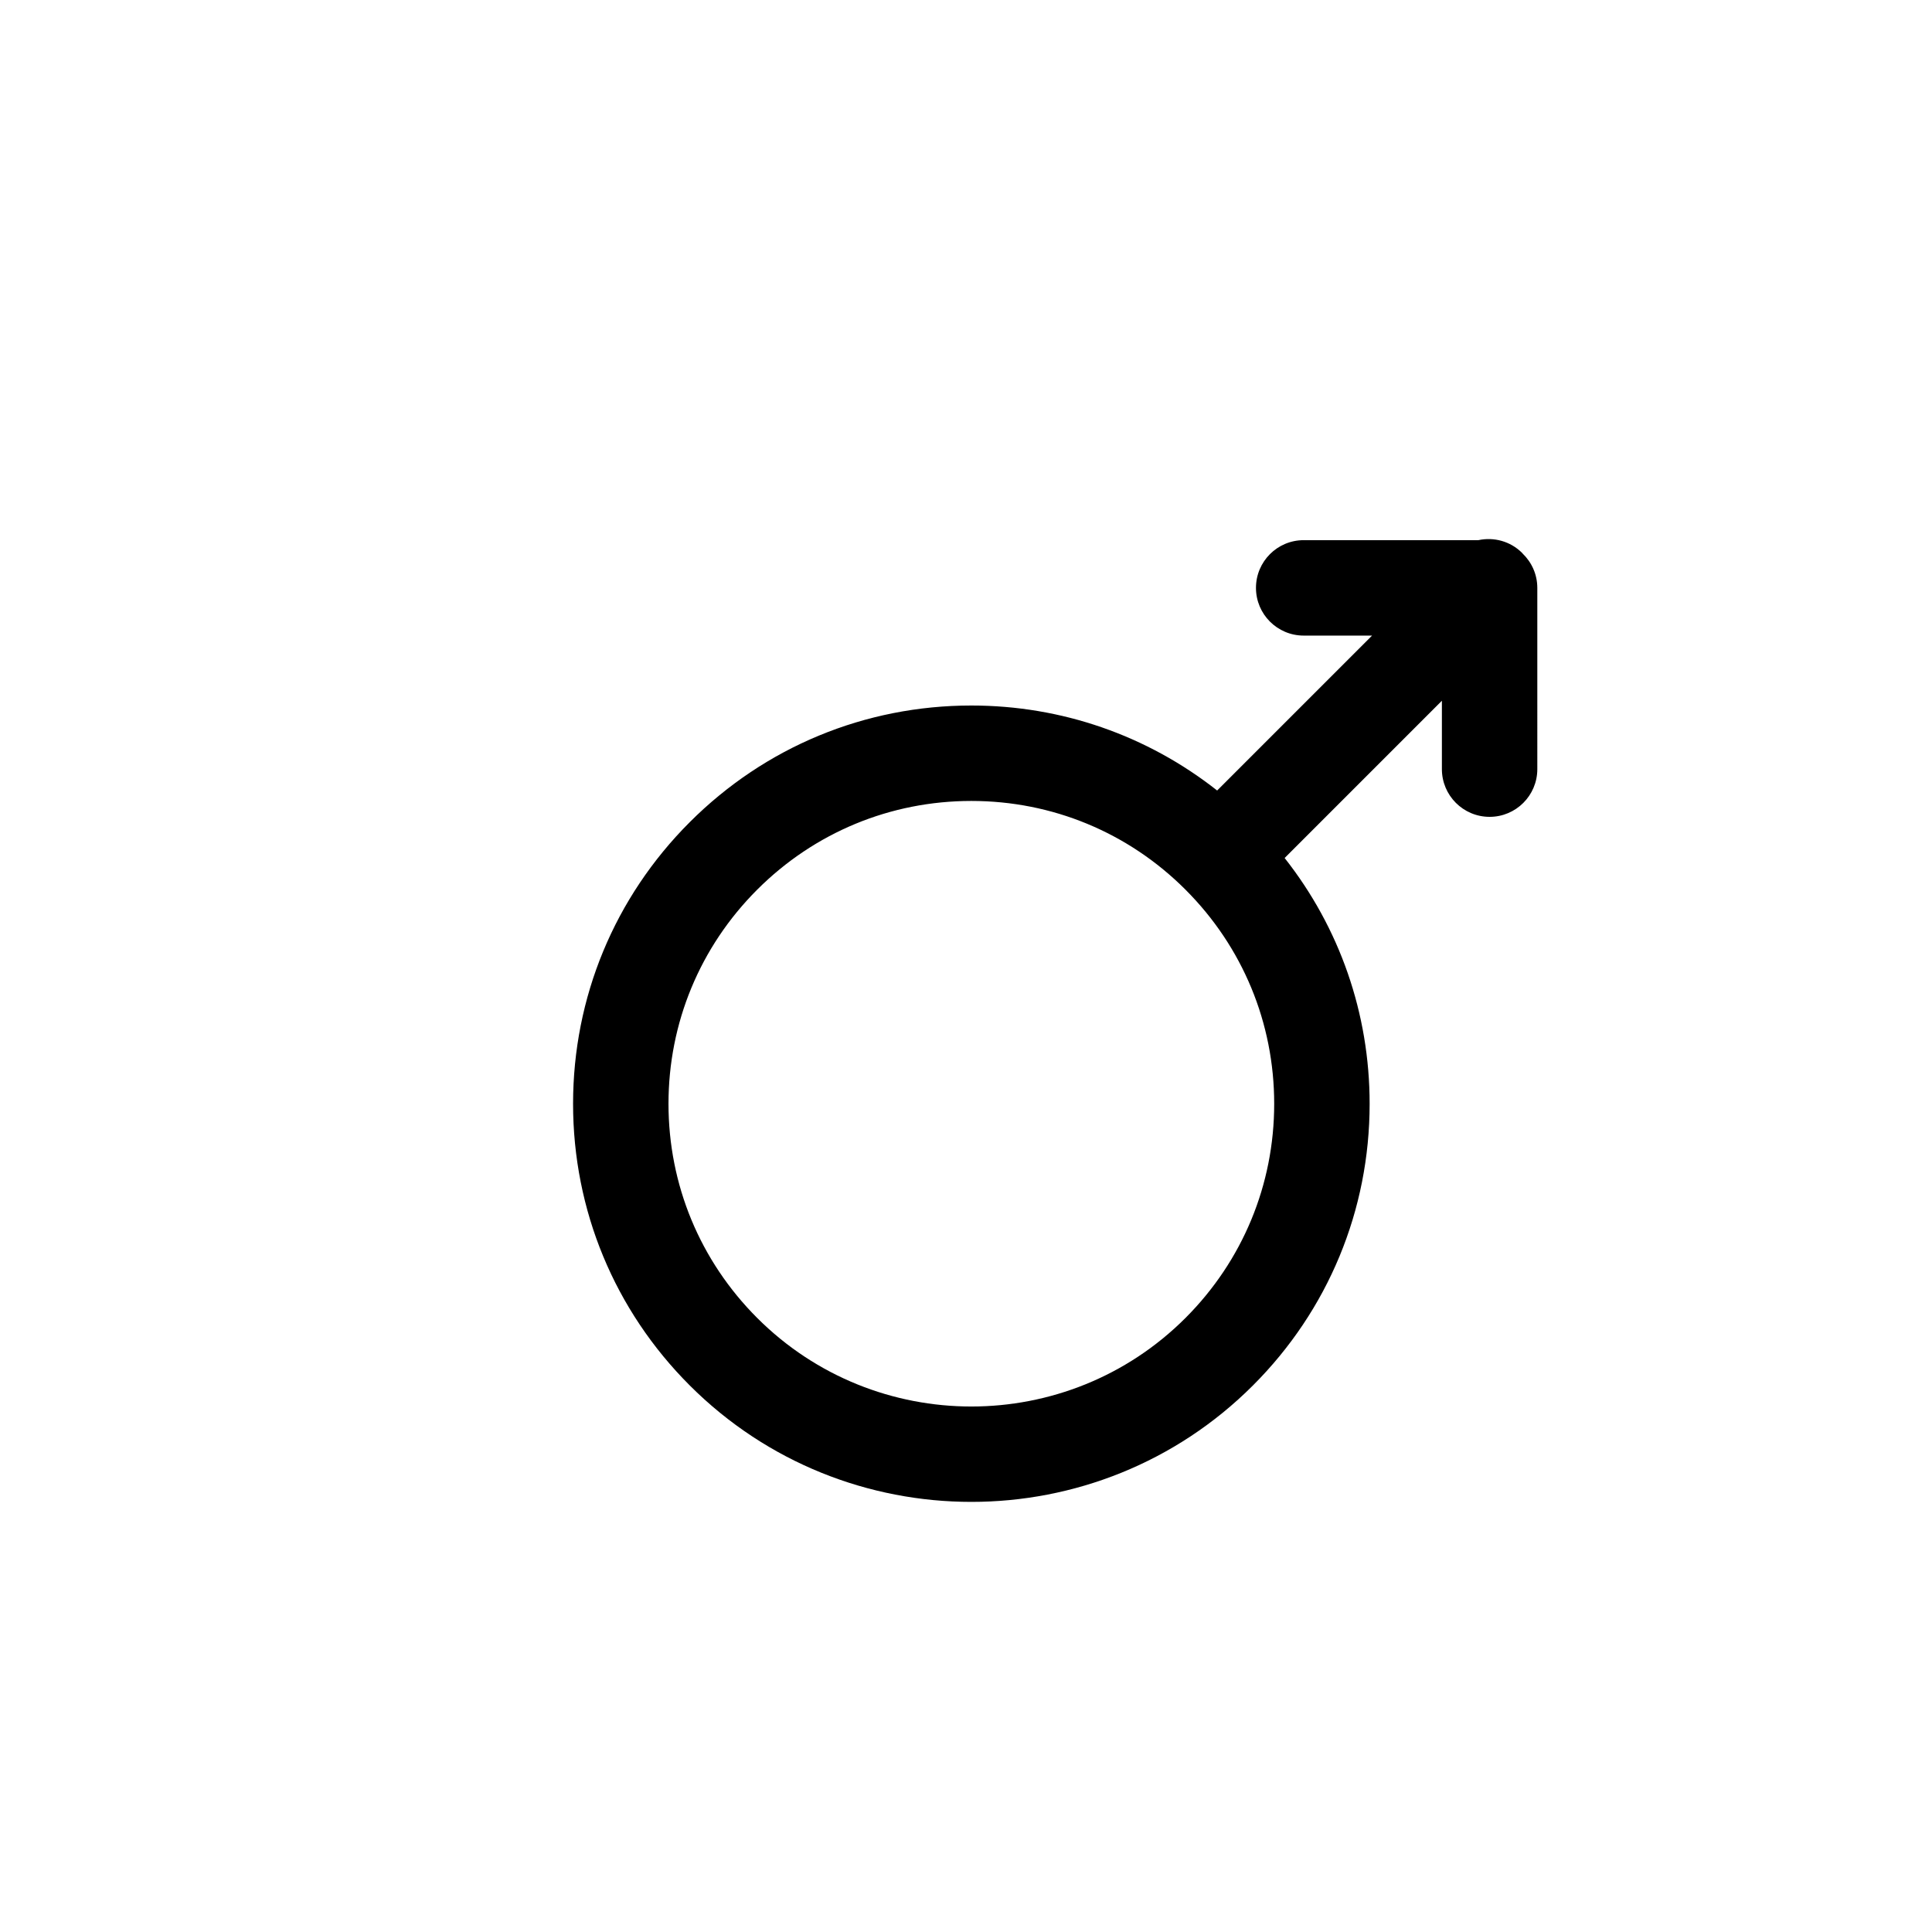 <?xml version="1.0" encoding="utf-8"?>
<!-- Generator: Adobe Illustrator 25.2.0, SVG Export Plug-In . SVG Version: 6.00 Build 0)  -->
<svg version="1.1" xmlns="http://www.w3.org/2000/svg" xmlns:xlink="http://www.w3.org/1999/xlink" x="0px" y="0px"
	 viewBox="0 0 141.73 141.73" style="enable-background:new 0 0 141.73 141.73;" xml:space="preserve">
<g id="Guides">
</g>
<g id="Ebene_2">
	<path d="M111.703,40.612c-0.014-0.015-0.024-0.032-0.038-0.047c-0.873-0.873-2.092-1.182-3.215-0.939
		H95.637c-1.933,0-3.5,1.567-3.5,3.5s1.567,3.5,3.5,3.5h5.017L89.289,57.991
		c-5.125-4.037-11.408-6.235-18.032-6.235c-7.804,0-15.141,3.04-20.659,8.558
		c-5.519,5.519-8.558,12.856-8.558,20.66s3.04,15.142,8.558,20.659
		c5.696,5.696,13.178,8.544,20.66,8.544s14.963-2.848,20.659-8.544
		c5.519-5.518,8.558-12.855,8.558-20.659c0-6.624-2.198-12.908-6.235-18.032l11.536-11.536v5.017
		c0,1.933,1.567,3.5,3.5,3.5s3.5-1.567,3.5-3.5V43.125C112.775,42.137,112.362,41.248,111.703,40.612z
		 M86.966,96.684H86.966c-8.662,8.662-22.756,8.662-31.419,0c-4.196-4.196-6.507-9.775-6.507-15.71
		s2.311-11.514,6.508-15.71c4.196-4.196,9.775-6.507,15.709-6.507c5.934,0,11.512,2.311,15.708,6.506
		c0.001,0.001,0.001,0.001,0.001,0.002c0.001,0.001,0.001,0.001,0.002,0.002
		c4.195,4.196,6.506,9.774,6.506,15.708C93.473,86.908,91.162,92.487,86.966,96.684z"/>
</g>
</svg>
